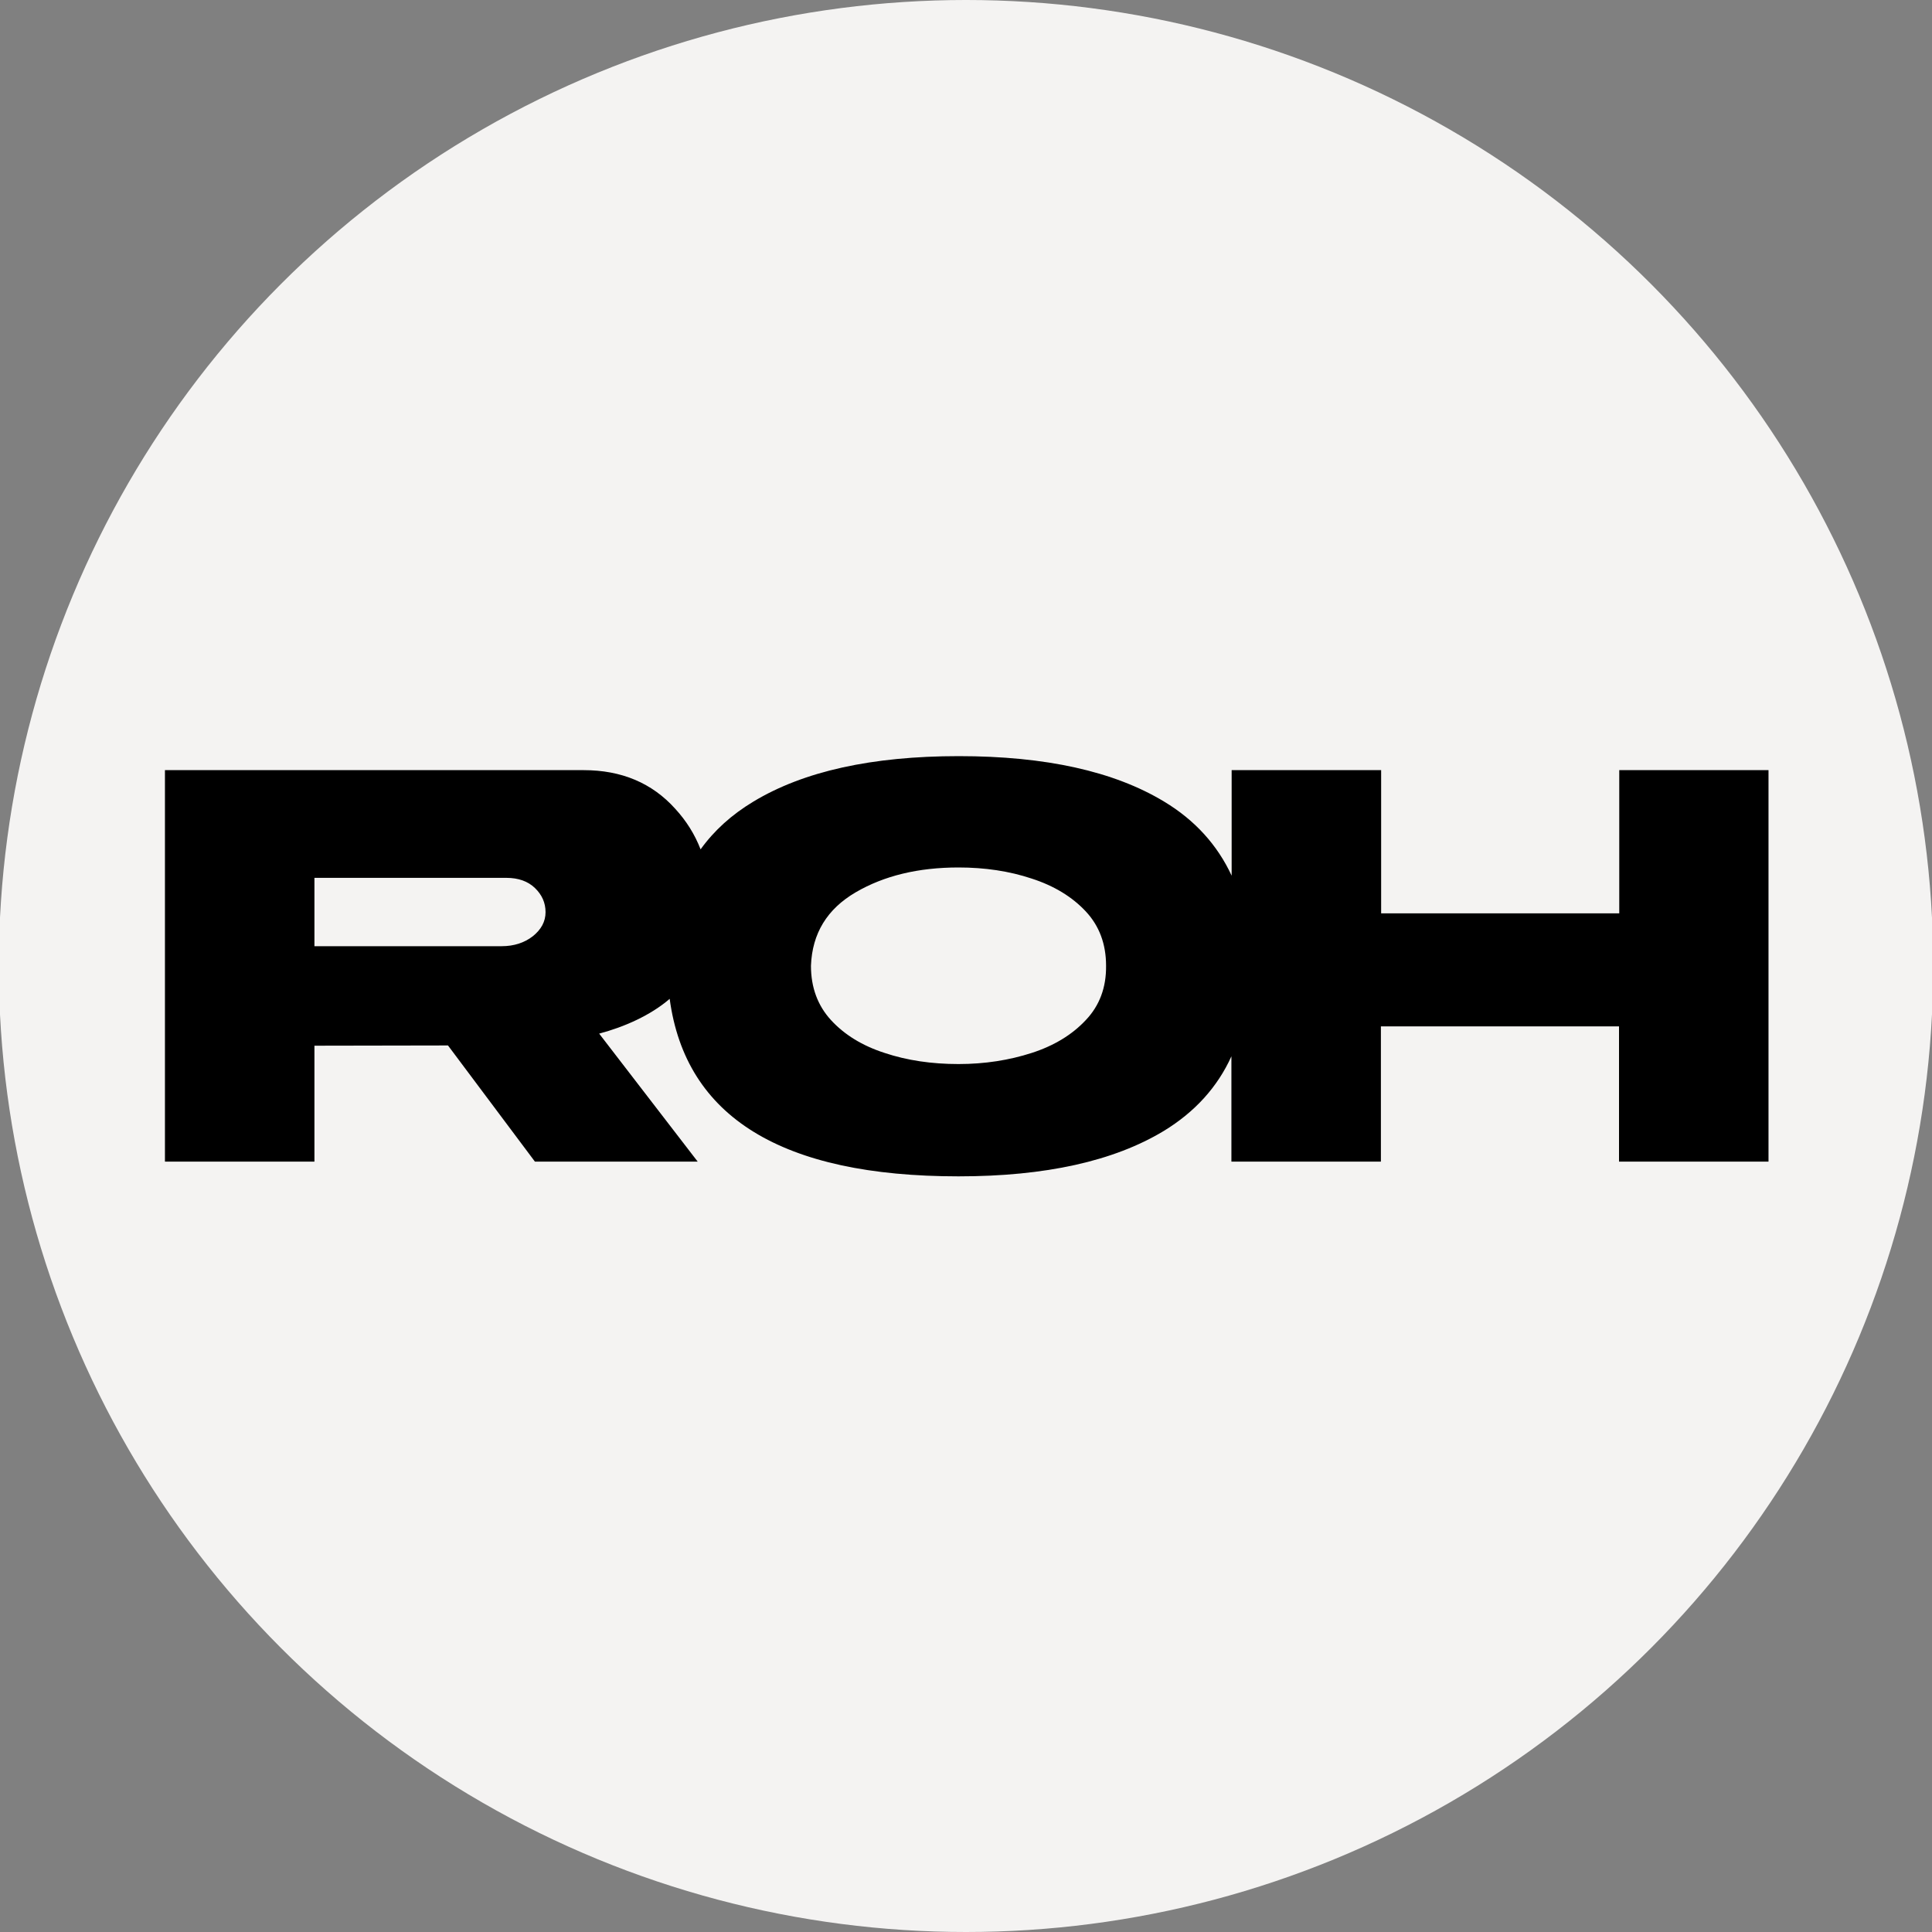 <?xml version="1.0" encoding="utf-8"?>
<!-- Generator: Adobe Illustrator 27.0.0, SVG Export Plug-In . SVG Version: 6.00 Build 0)  -->
<svg version="1.1" id="Layer_1" xmlns="http://www.w3.org/2000/svg" xmlns:xlink="http://www.w3.org/1999/xlink" x="0px" y="0px"
	 viewBox="0 0 800 800" style="enable-background:new 0 0 800 800;" xml:space="preserve">
<rect x="0" y="0" width="800" height="800" fill="#808080" stroke="none"/>
<style type="text/css">
	.st0{fill:#F4F3F2;}
</style>
<ellipse class="st0" cx="400" cy="400" rx="400.5" ry="400"/>
<g>
	<path d="M670.5,318.9v59.3h-98.6v-59.3h-61.9v43.7c-5.9-12.7-15.2-23-28-30.7c-20.7-12.5-49-18.8-85-18.8c-36,0-64.3,6.3-85,18.8
		c-9,5.4-16.3,12-21.9,19.8c-2.4-6.2-5.9-11.8-10.5-16.8c-9.6-10.7-22.3-16-37.9-16H68.3V481h61.9v-48l55.3-0.1l36,48.1h67.4
		l-40.8-53c10.2-2.7,21.2-7.5,29.2-14.4c6.6,49,46.5,73.5,119.6,73.5c36,0,64.3-6.3,85-18.8c12.8-7.8,22.2-18.1,28-30.9V481h61.9
		V425h98.6V481h61.9V318.9H670.5z M220.6,387.7c-3.5,2.7-7.8,4.1-12.9,4.1h-77.5v-28.3h79.5c4.9,0,8.9,1.4,11.8,4.2
		c2.9,2.8,4.4,6.1,4.4,10C225.9,381.6,224.1,384.9,220.6,387.7z M449.6,422.4c-5.6,6-13.1,10.6-22.4,13.6c-9.3,3-19.4,4.6-30.3,4.6
		c-11.1,0-21.3-1.5-30.6-4.6c-9.3-3-16.7-7.6-22.2-13.6c-5.5-6-8.3-13.5-8.3-22.5c0.5-13.4,6.7-23.5,18.5-30.4
		c11.8-6.9,26-10.3,42.6-10.3c10.9,0,21,1.5,30.3,4.6c9.3,3,16.8,7.6,22.4,13.6c5.6,6,8.4,13.5,8.4,22.5
		C458.1,408.9,455.3,416.4,449.6,422.4z"/>
</g>
<g>
</g>
<g>
</g>
<g>
</g>
<g>
</g>
<g>
</g>
<g>
</g>
</svg>
